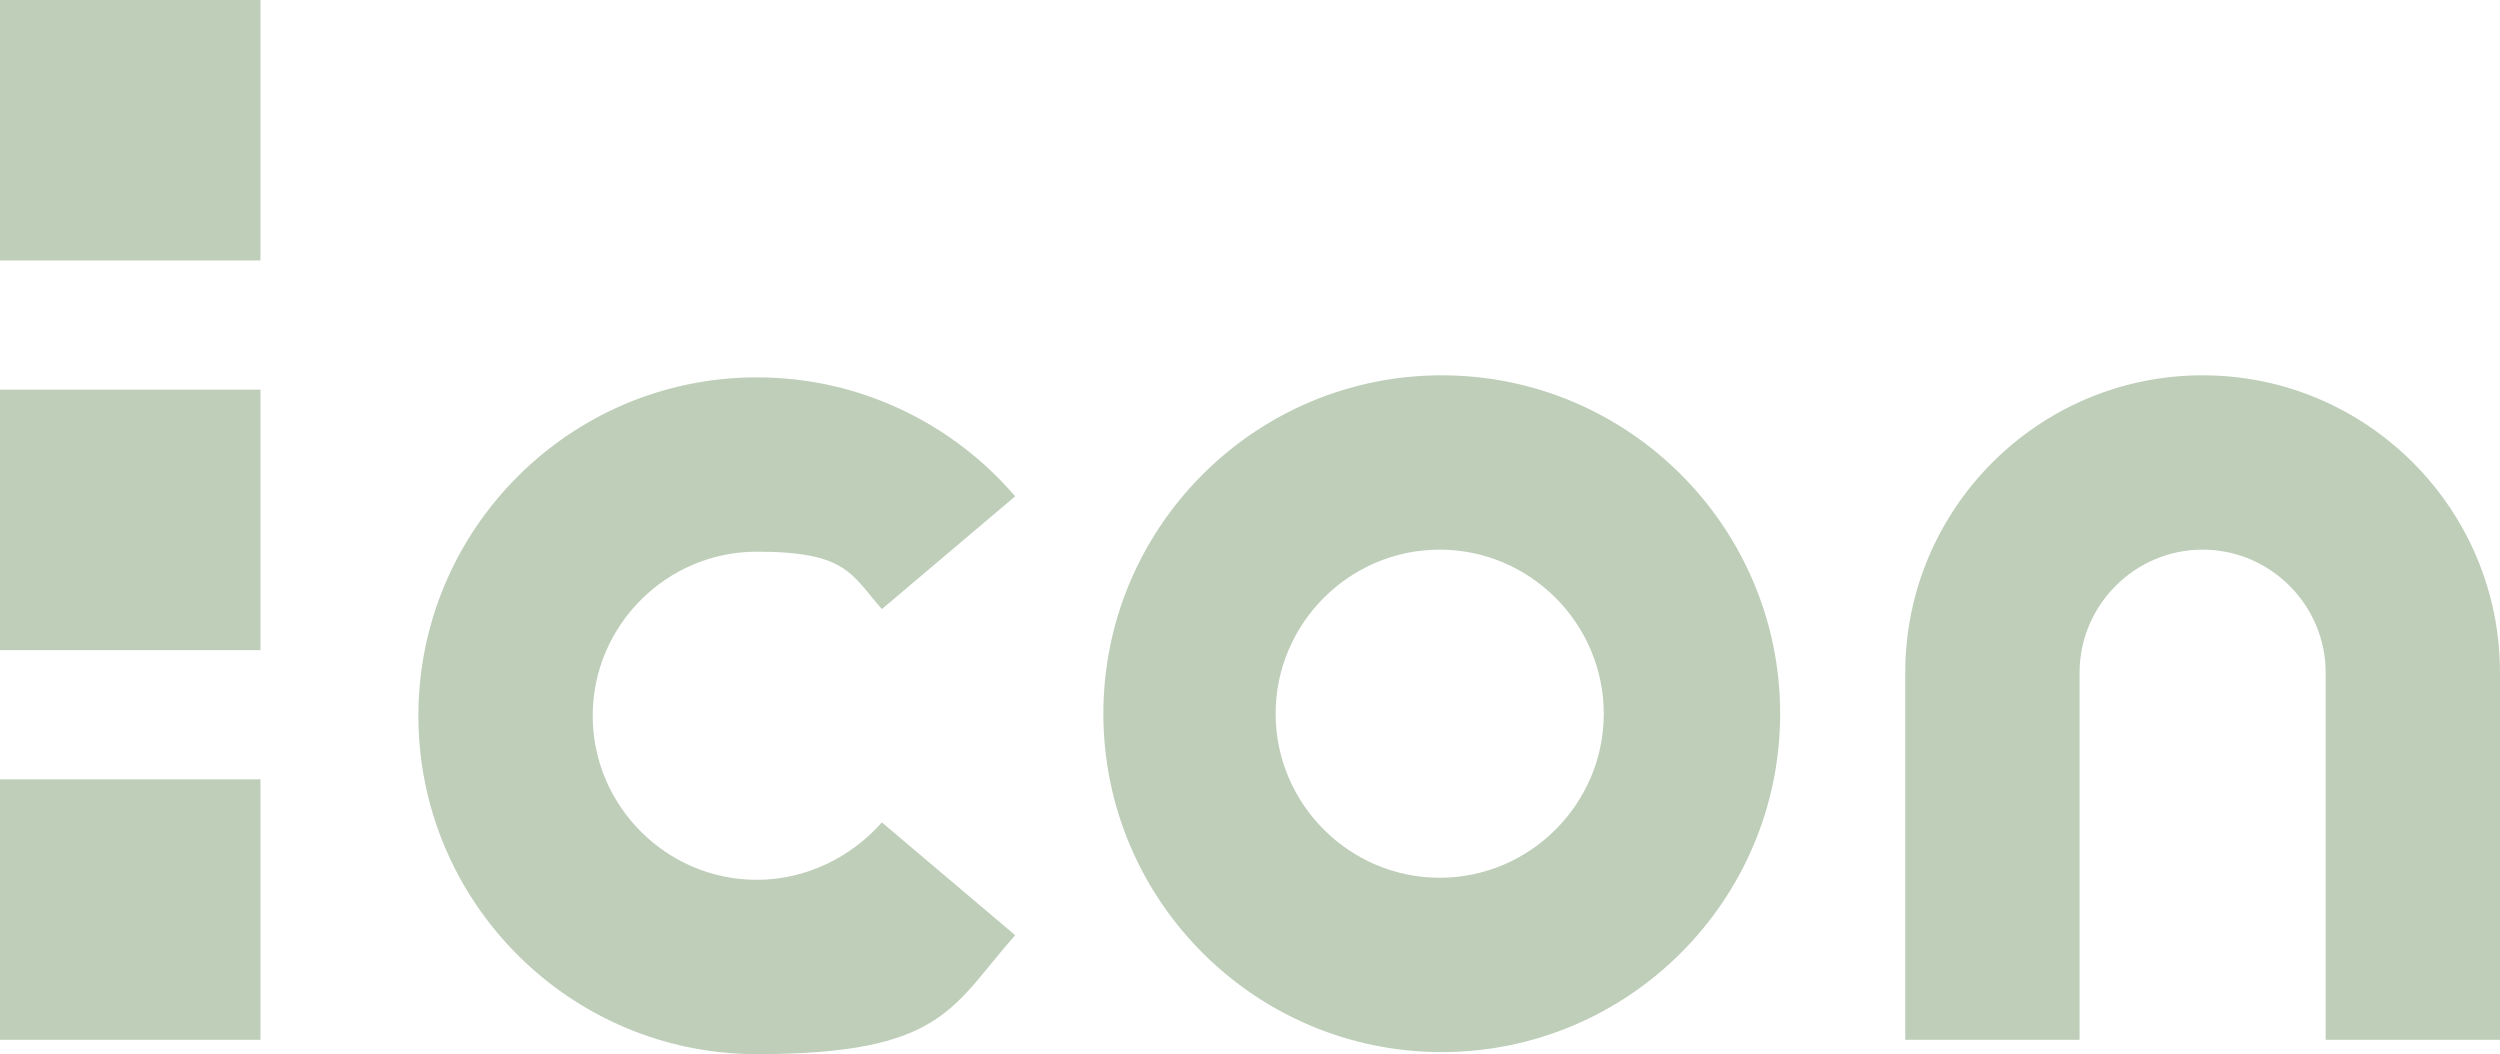 <?xml version="1.0" encoding="UTF-8"?>
<svg id="_レイヤー_1" xmlns="http://www.w3.org/2000/svg" version="1.1" viewBox="0 0 121.9 51.4">
  <!-- Generator: Adobe Illustrator 29.5.0, SVG Export Plug-In . SVG Version: 2.1.0 Build 137)  -->
  <defs>
    <style>
      .st0 {
        fill: #beceb9;
      }
    </style>
  </defs>
  <path class="st0" d="M86.8,34.8c0,9.1-7.4,16.5-16.5,16.5s-16.5-7.4-16.5-16.5,7.4-16.5,16.5-16.5,16.5,7.4,16.5,16.5ZM70.2,26.8c-4.4,0-8,3.6-8,8s3.6,8,8,8,8-3.6,8-8-3.6-8-8-8ZM43,40.1c-1.5,1.7-3.7,2.8-6.1,2.8-4.4,0-8-3.6-8-8s3.6-8,8-8,4.6,1.1,6.1,2.8l6.5-5.5c-3-3.5-7.5-5.8-12.6-5.8-9.1,0-16.5,7.4-16.5,16.5s7.4,16.5,16.5,16.5,9.5-2.3,12.6-5.8l-6.5-5.5ZM12.7,50.7v-12.7H0v12.7h12.7ZM12.7,31.7v-12.7H0v12.7h12.7ZM12.7,12.7V0H0v12.7h12.7ZM121.9,32.8c0-8-6.5-14.5-14.5-14.5s-14.5,6.5-14.5,14.5v17.9h8.5v-17.9c0-3.3,2.7-6,6-6s6,2.7,6,6v17.9h8.5s0-17.9,0-17.9Z"/>
</svg>
